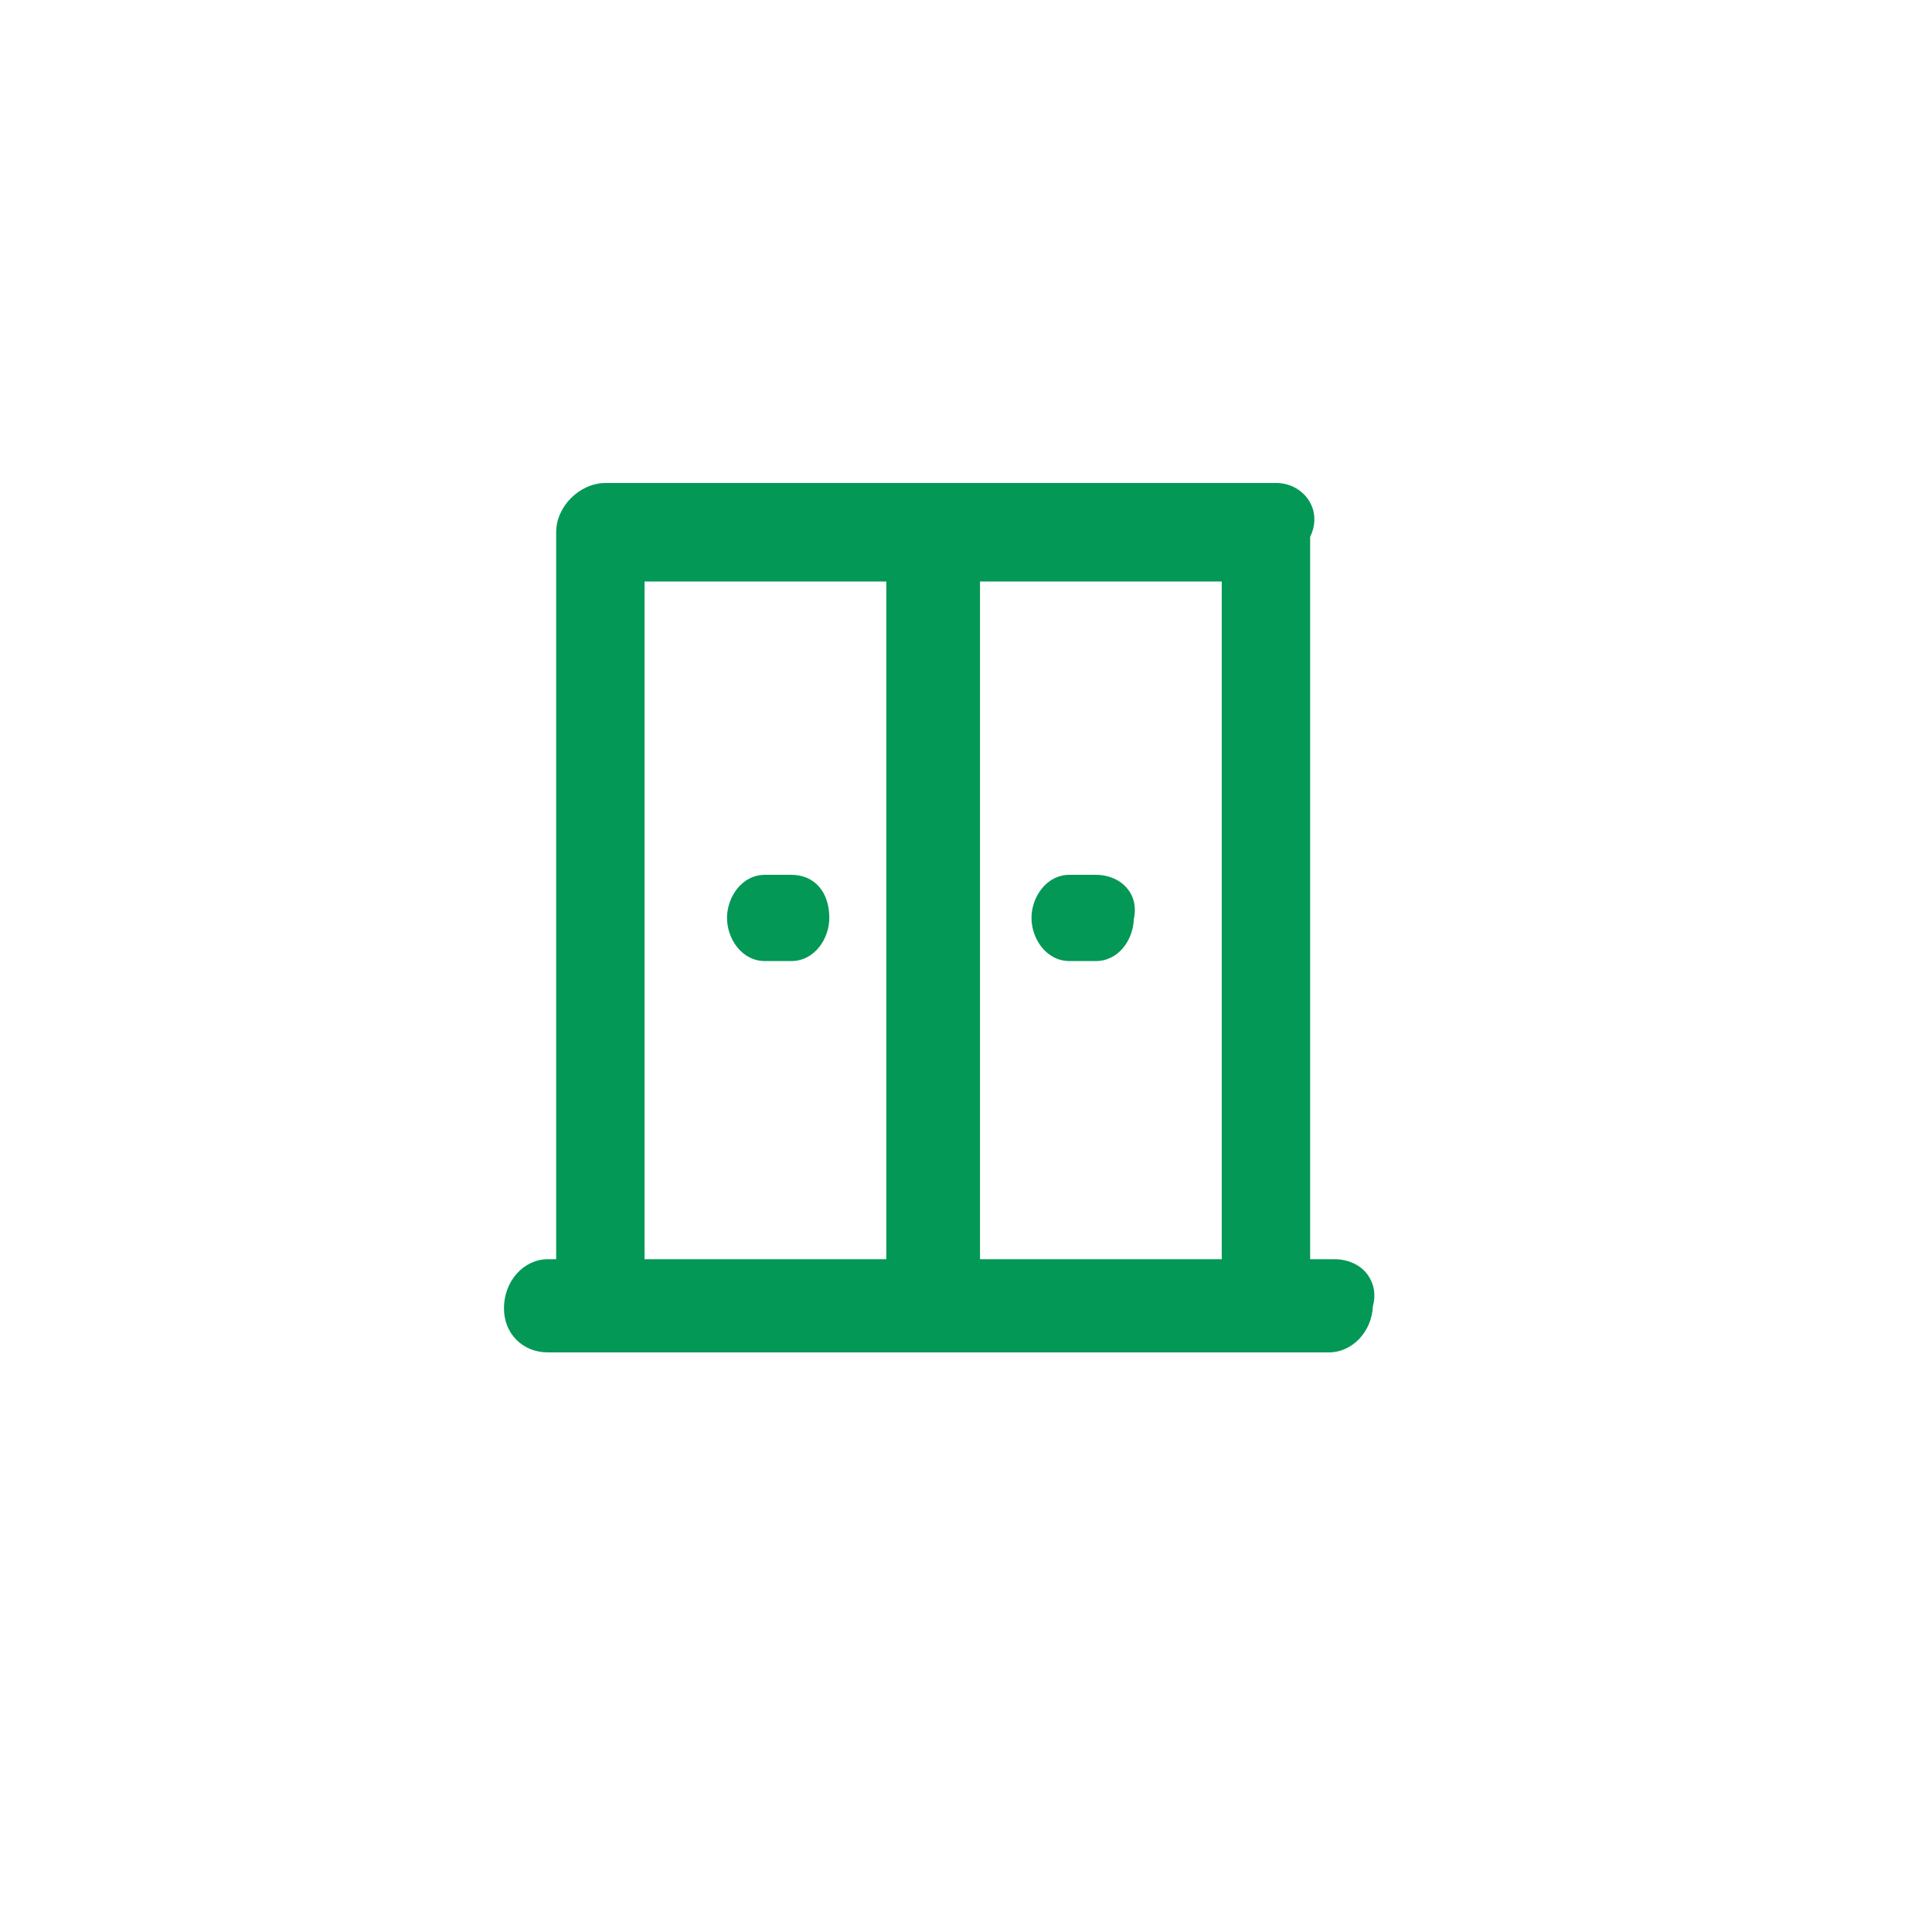 <svg width="40" height="40" viewBox="0 0 40 40" fill="none" xmlns="http://www.w3.org/2000/svg">
<rect width="40" height="40" fill="white"/>
<g clip-path="url(#clip0_4734_21877)">
<path d="M28.32 26.398C28.172 26.189 27.914 26.07 27.621 26.07H27.125V11.116C27.239 10.883 27.244 10.625 27.125 10.407C26.991 10.159 26.723 10 26.426 10H12.537C12.001 10 11.515 10.486 11.515 11.017V26.07H11.346C10.84 26.07 10.434 26.526 10.434 27.087C10.434 27.613 10.821 28 11.346 28H27.512C27.998 28 28.4 27.573 28.425 27.042C28.489 26.809 28.45 26.581 28.32 26.398ZM18.35 26.07H13.345V12.039H18.35V26.07ZM25.295 26.07H20.29V12.039H25.295V26.07Z" fill="#039855"/>
<path d="M22.145 19.898H22.686C23.162 19.898 23.459 19.456 23.474 19.035C23.539 18.732 23.445 18.529 23.35 18.41C23.206 18.221 22.953 18.112 22.686 18.112H22.145C21.659 18.112 21.356 18.578 21.356 19.005C21.356 19.432 21.659 19.898 22.145 19.898Z" fill="#039855"/>
<path d="M15.84 19.898H16.381C16.867 19.898 17.17 19.432 17.17 19.005C17.17 18.459 16.857 18.112 16.381 18.112H15.84C15.354 18.112 15.052 18.578 15.052 19.005C15.052 19.432 15.354 19.898 15.84 19.898Z" fill="#039855"/>
</g>
<defs>
<clipPath id="clip0_4734_21877">
<rect width="18.026" height="18" fill="white" transform="translate(10.429 10)"/>
</clipPath>
</defs>
</svg>
